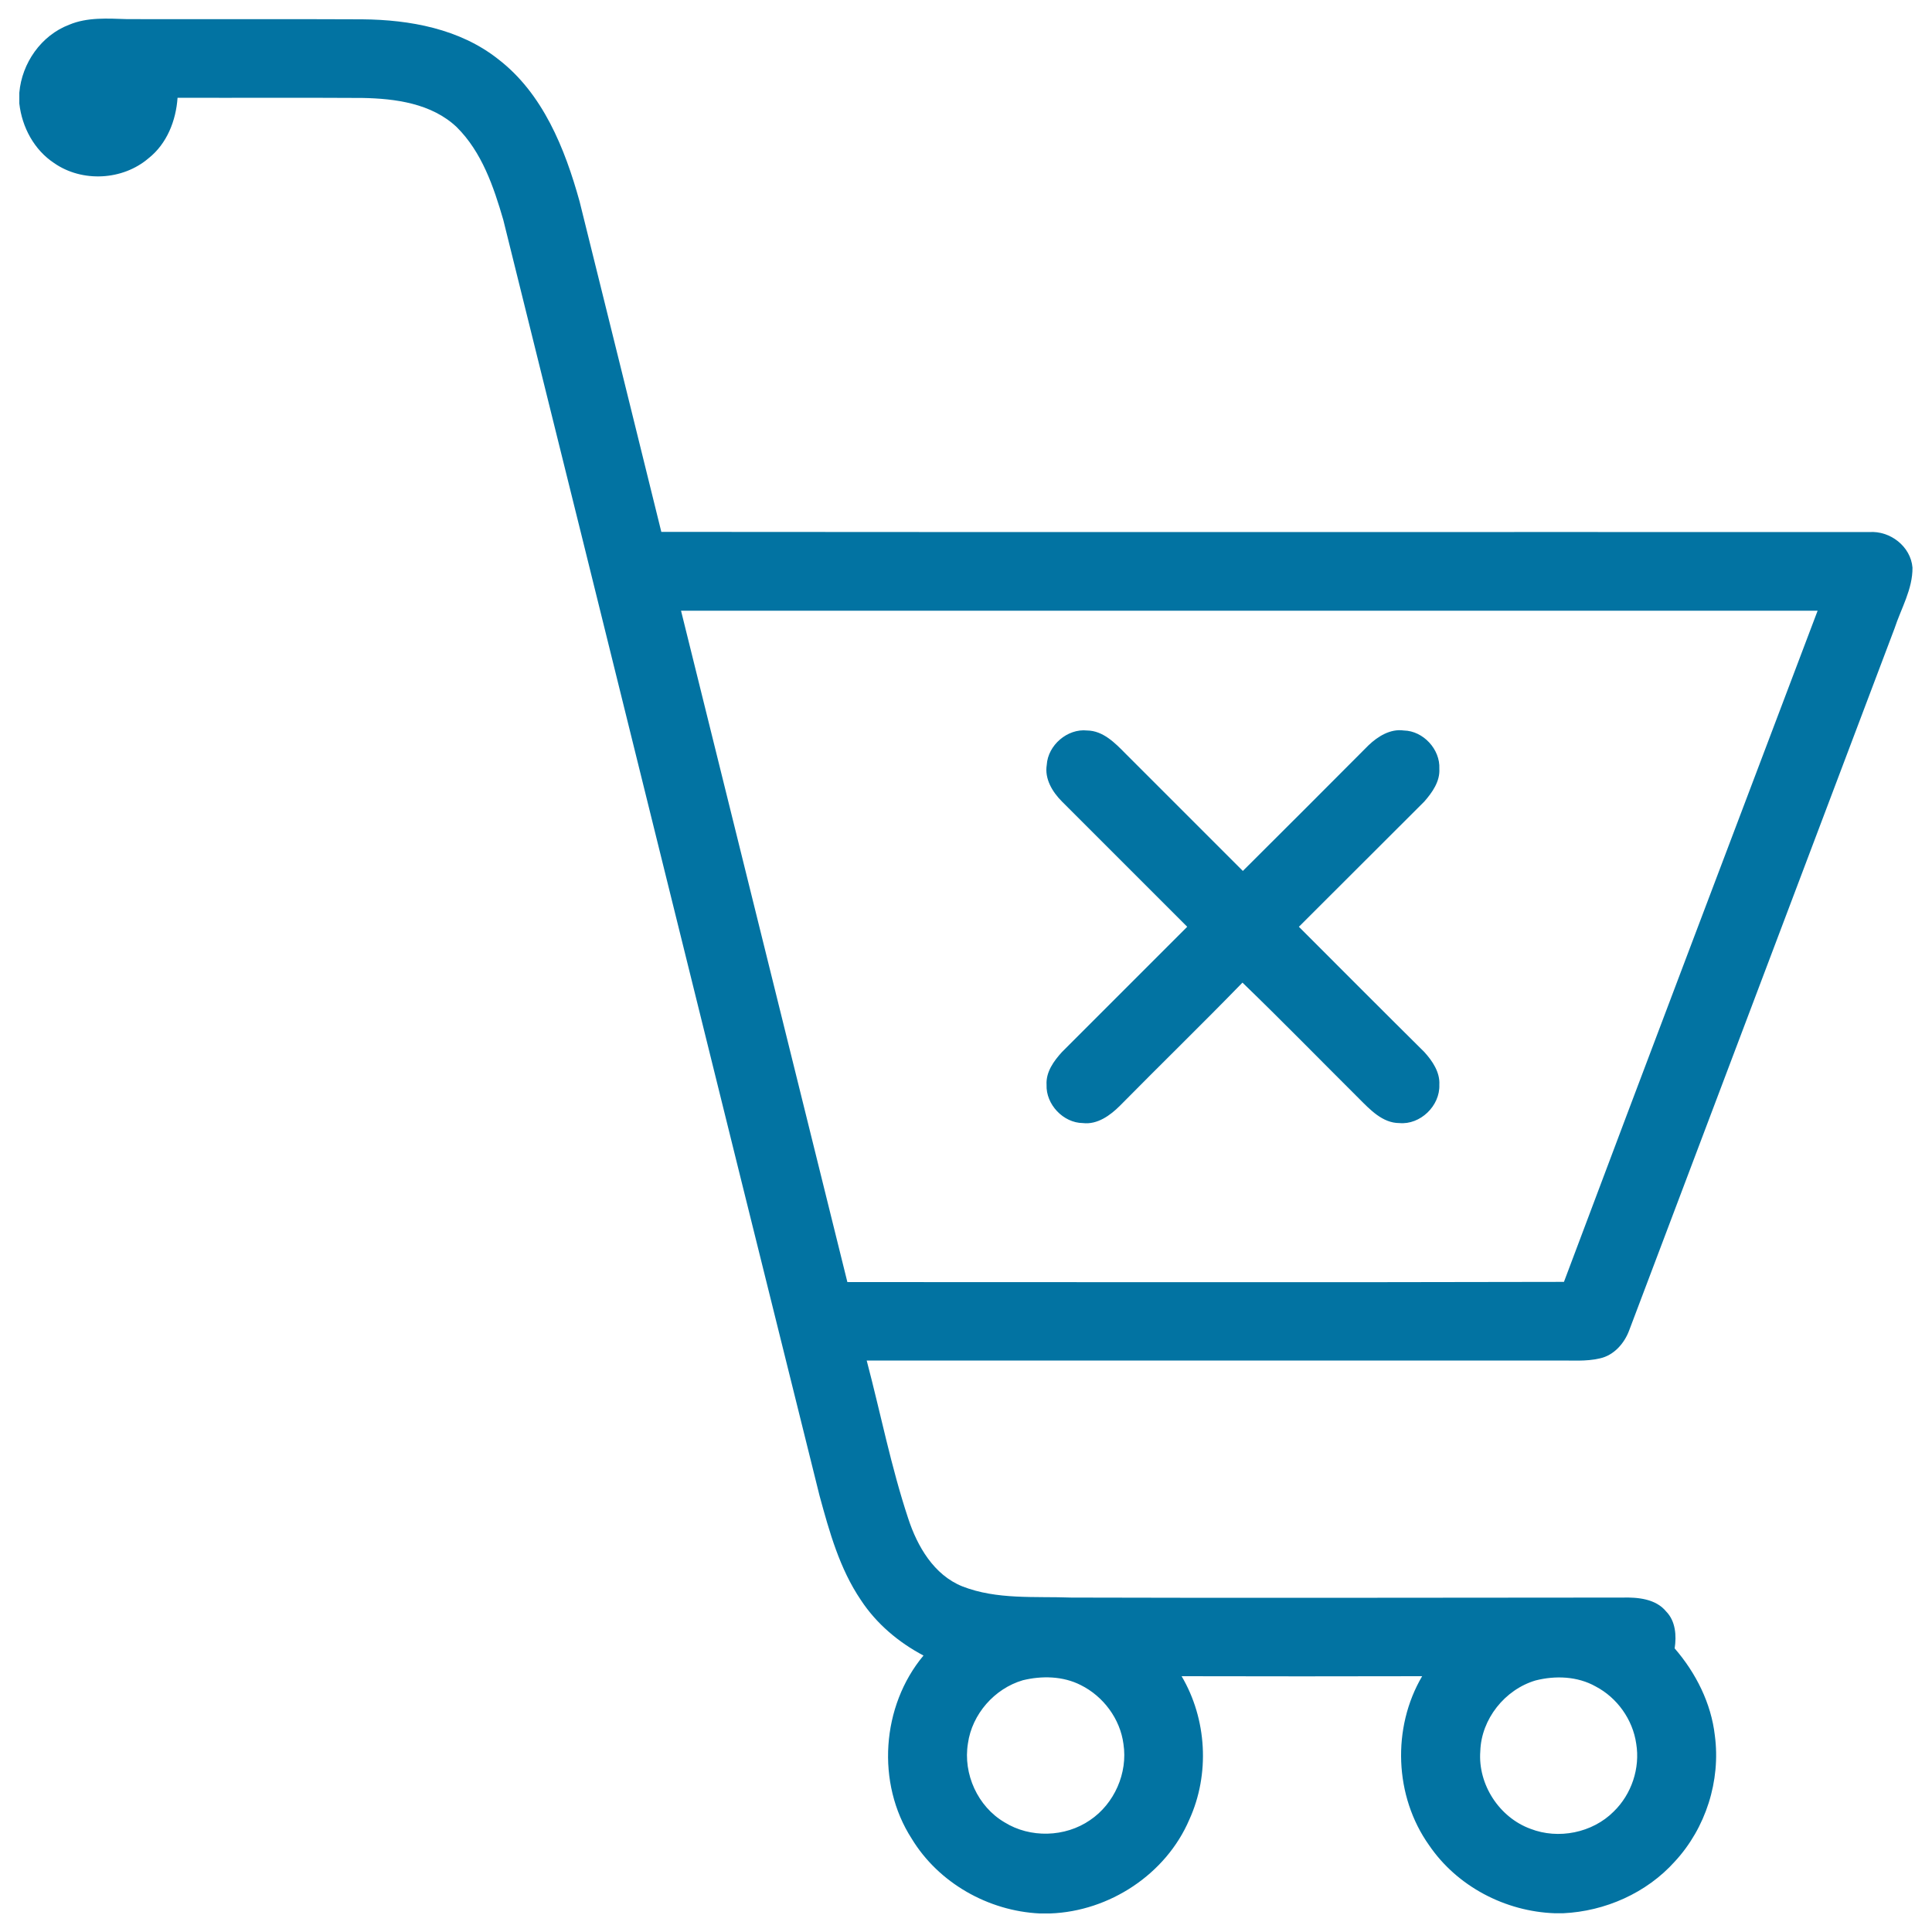 <svg xmlns="http://www.w3.org/2000/svg" viewBox="0 0 1000 1000" style="fill:#0273a2">
<title>Clear Shopping Cart Vector SVG icon</title>
<path d="M35.8,12.8c9.5-4,20-3.2,30.1-2.9C106.4,10,147,9.8,187.5,10c24.6,0.2,50.4,4.9,70.2,20.5c23.3,17.8,34.7,46.4,42.3,73.8c14.1,57,28.3,114,42.3,171c208.4,0.2,416.8,0,625.2,0.1c10.8-0.8,21.5,7.4,22.4,18.4c0.1,11.2-5.9,21.1-9.3,31.5C934.9,446.4,889,567.4,843.3,688.5c-2.5,6.8-7.9,13-15.2,14.6c-7.2,1.7-14.7,1-22,1.1c-119.1,0-238.3,0-357.5,0c7.2,27.3,12.6,55,21.5,81.8c4.7,14.4,13.3,29.2,28,35.1c17.9,7,37.5,5.1,56.4,5.8c95.1,0.3,190.2,0,285.3,0c7.9-0.2,17.2,0.6,22.6,7.2c4.9,5,5.4,12.5,4.4,19.1c11,12.7,18.9,28.4,20.8,45.1c3.1,23.4-4.7,47.9-20.7,65.2c-14.6,16.3-36.1,25.8-57.9,26.8h-4.2c-25.7-0.9-50.6-13.9-65.1-35.2c-18-25.3-19.3-60.8-3.6-87.5c-41.5,0.1-83,0.1-124.5,0c13.1,22.2,14.7,50.7,4,74.2c-12.1,28.3-41.4,47.5-72,48.6h-5.5c-26.6-1.3-52.3-15.8-66.2-38.7c-18.5-28.7-15.7-68.7,6.1-94.8c-12.9-6.8-24.4-16.5-32.4-28.7c-11-16.2-16.3-35.3-21.4-54c-54.8-220.1-109-440.3-163.7-660.4c-5-17.2-11.1-35.1-24.1-48c-13-12.3-31.8-14.8-48.9-15.1c-31.9-0.2-63.7,0-95.6-0.1c-0.8,11.8-5.5,23.8-15,31.3c-13.4,11.5-34.4,12.6-48.9,2.5C17.7,77.6,11.4,65.9,10,53.6V48C11.3,32.7,21.3,18.3,35.8,12.8z M352.5,316.1c28.7,115.8,57.4,231.7,86.1,347.5c123.6,0,247.2,0.2,370.9-0.1C853,547.6,897,431.9,940.8,316.1C744.7,316.1,548.6,316.1,352.5,316.1z M529.4,869.7c-14.7,4.3-26.3,17.6-28.4,32.7c-2.6,15.8,5.1,32.7,18.9,40.8c13.3,8.3,31.4,7.8,44.3-1.1c12.6-8.5,19.6-24.4,17.3-39.4c-1.7-13-10.4-24.7-22.1-30.5C550.2,867.5,539.2,867.3,529.4,869.7z M794.8,869.8c-15.9,4.7-28.1,20-28.6,36.6c-1.3,17.2,9.8,34.3,26,40.2c14.4,5.6,32,2.1,43-8.9c9.3-9,13.8-22.5,11.7-35.2c-1.8-12.5-9.9-23.8-21-29.6C816.5,867.6,805,867.2,794.8,869.8z M541.8,395.9c0.6-10.2,10.7-18.9,20.9-17.8c8.2,0.1,14.4,6.4,19.8,11.9c20.2,20.3,40.6,40.5,60.8,60.8c21.7-21.6,43.4-43.3,65-65c4.8-4.6,11.3-8.7,18.3-7.7c10.1,0.2,18.9,9.8,18.4,19.8c0.4,6.6-3.7,12.3-7.8,17c-21.6,21.6-43.3,43.2-64.9,64.8c21.6,21.6,43.2,43.3,64.9,64.8c4.2,4.6,8.2,10.5,7.8,17c0.4,10.9-9.9,20.8-20.7,19.8c-8.7,0-15.2-7-20.9-12.7c-20.1-20-39.9-40.3-60.3-60c-20.9,21.5-42.4,42.4-63.4,63.7c-5,5-11.7,9.9-19.2,9c-10.2-0.1-19.2-9.7-18.8-19.8c-0.4-6.6,3.7-12.3,8-17c21.6-21.6,43.2-43.2,64.8-64.8c-21.6-21.6-43.2-43.2-64.8-64.8C544.7,409.9,540.6,403.1,541.8,395.9z"/>
</svg>